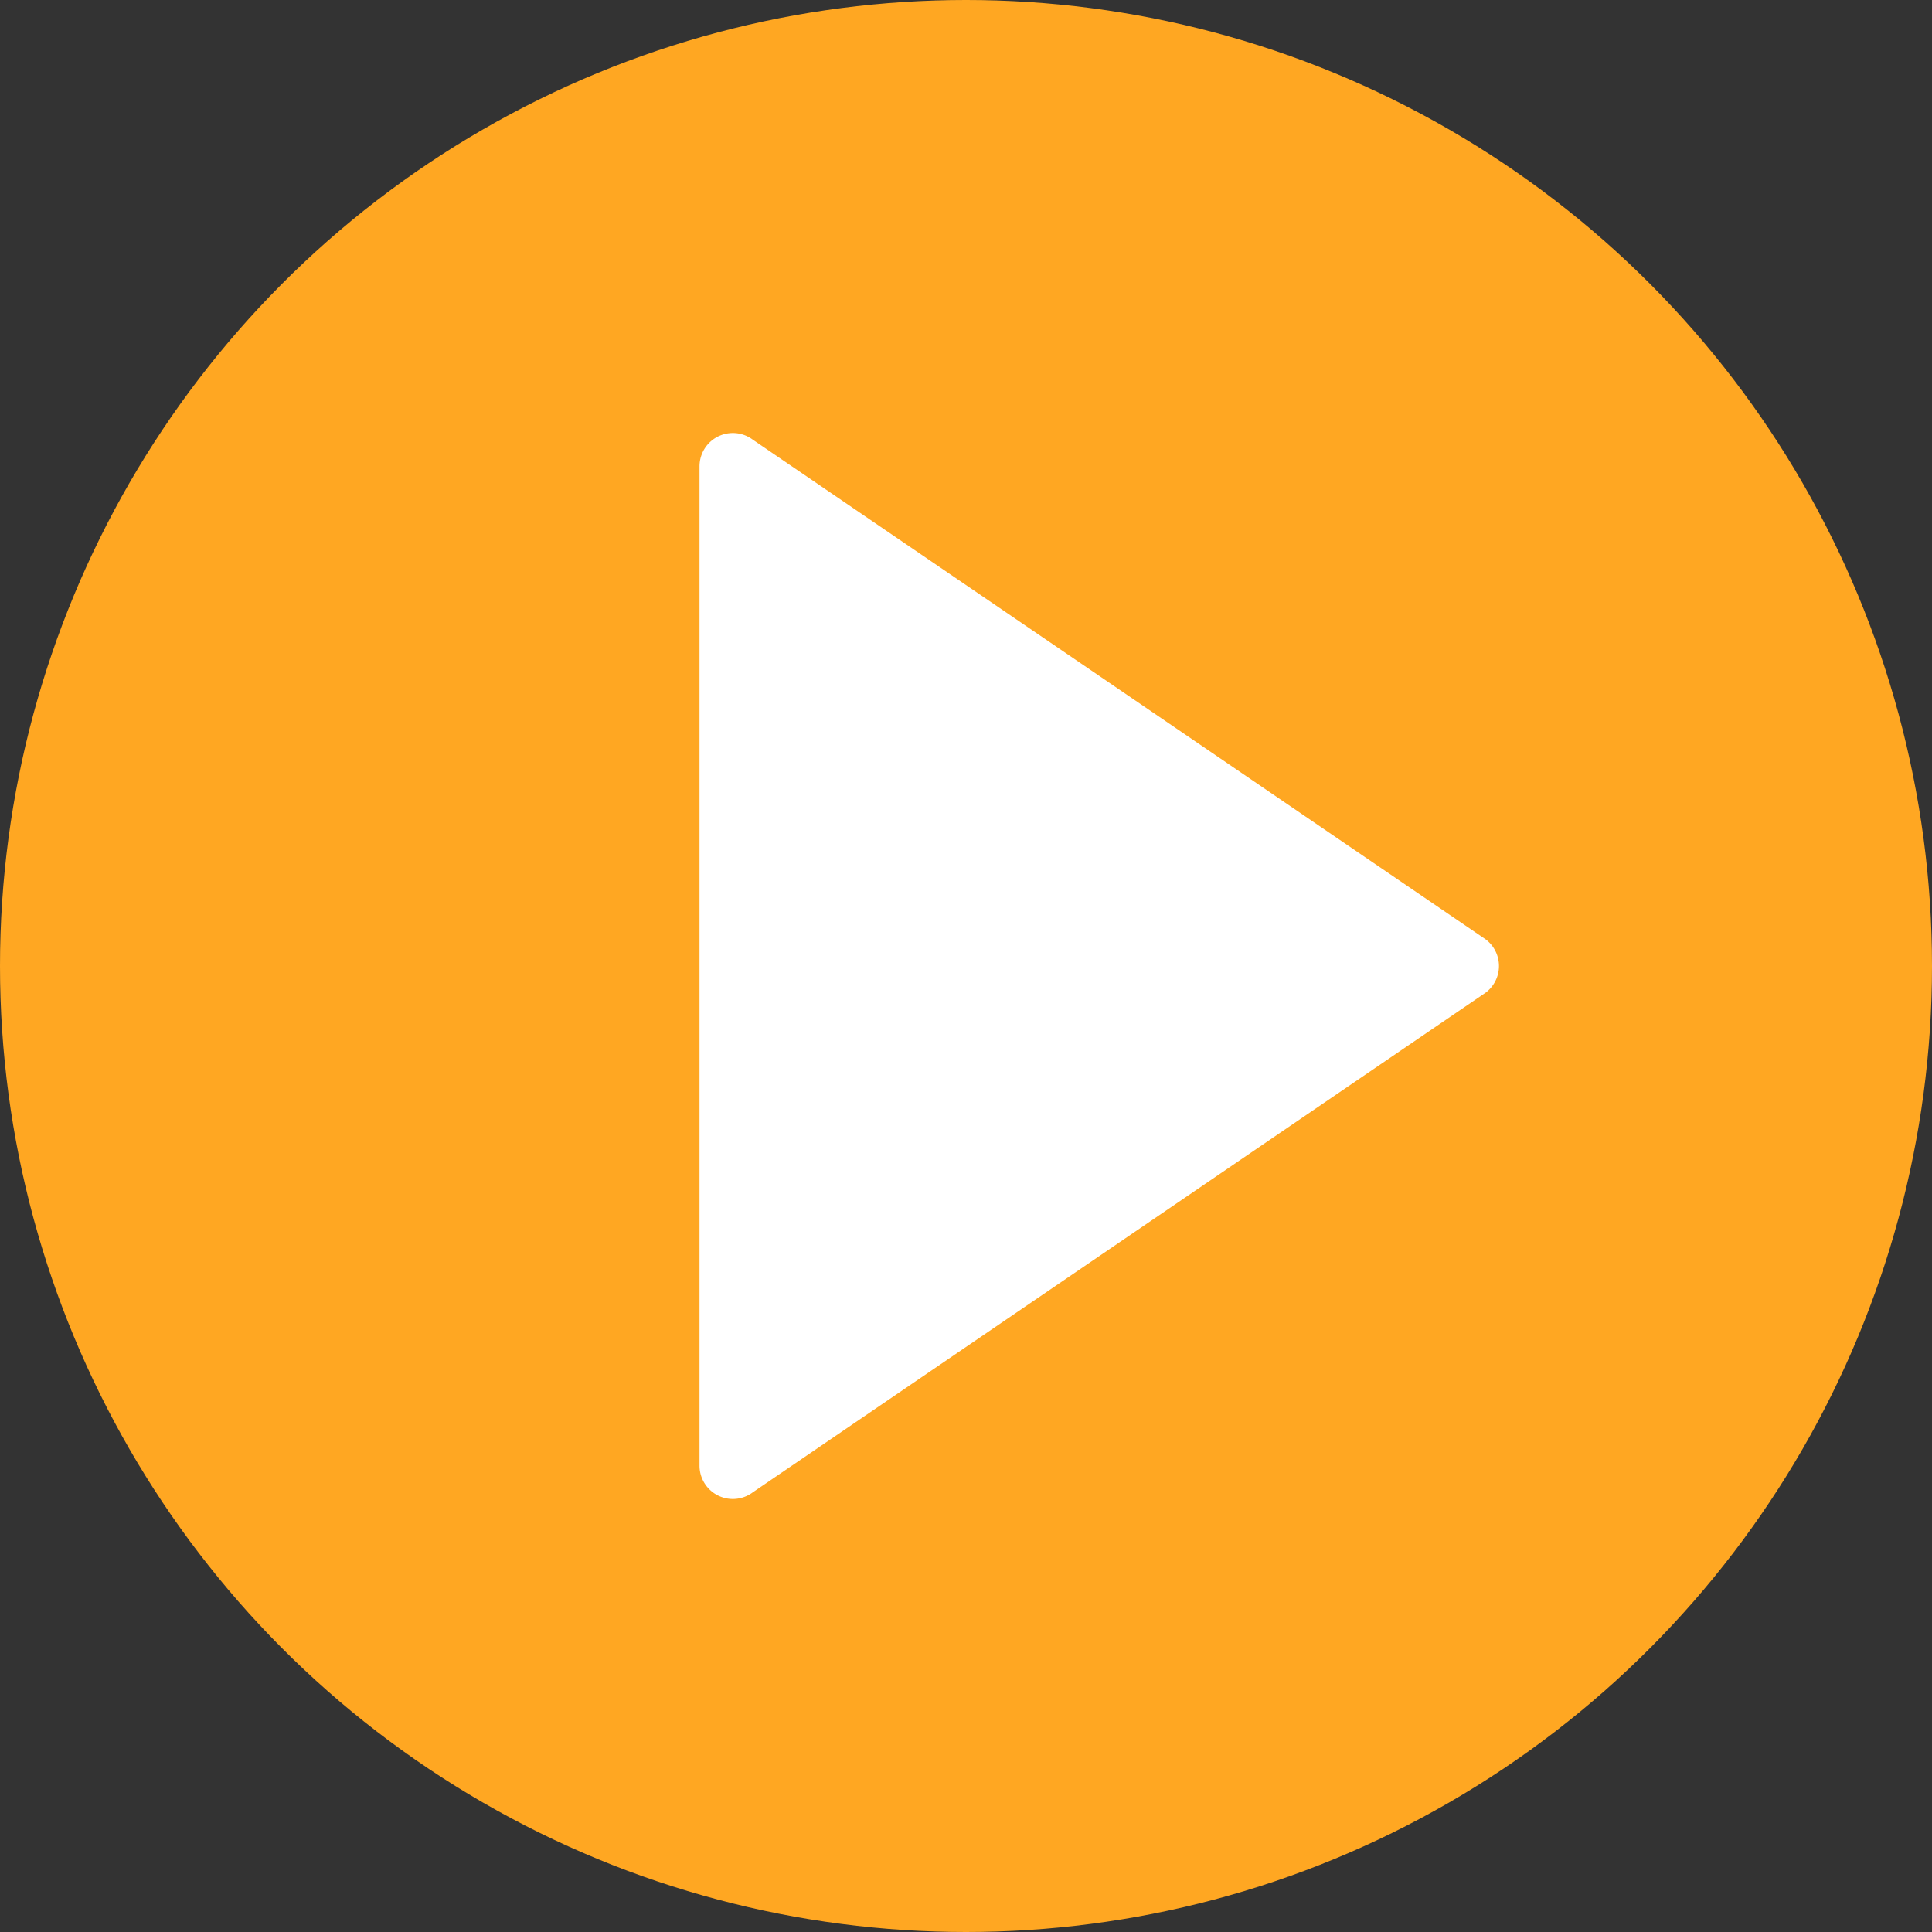 <svg xmlns="http://www.w3.org/2000/svg" viewBox="0 0 58 58"><rect x="0" y="0" width="58" height="58" fill="#333333" stroke="none"/><circle cx="29" cy="29" r="29" fill="#ffa722"/><g fill="#fff"><path d="M44 29 22 44V14z"/><path d="M22 45a1 1 0 0 1-1-1V14a1 1 0 0 1 1.6-.8l22 15a1 1 0 0 1 0 1.6l-22 15a1 1 0 0 1-.6.2zm1-29.1V42l19.2-13L23 15.9z"/></g></svg>